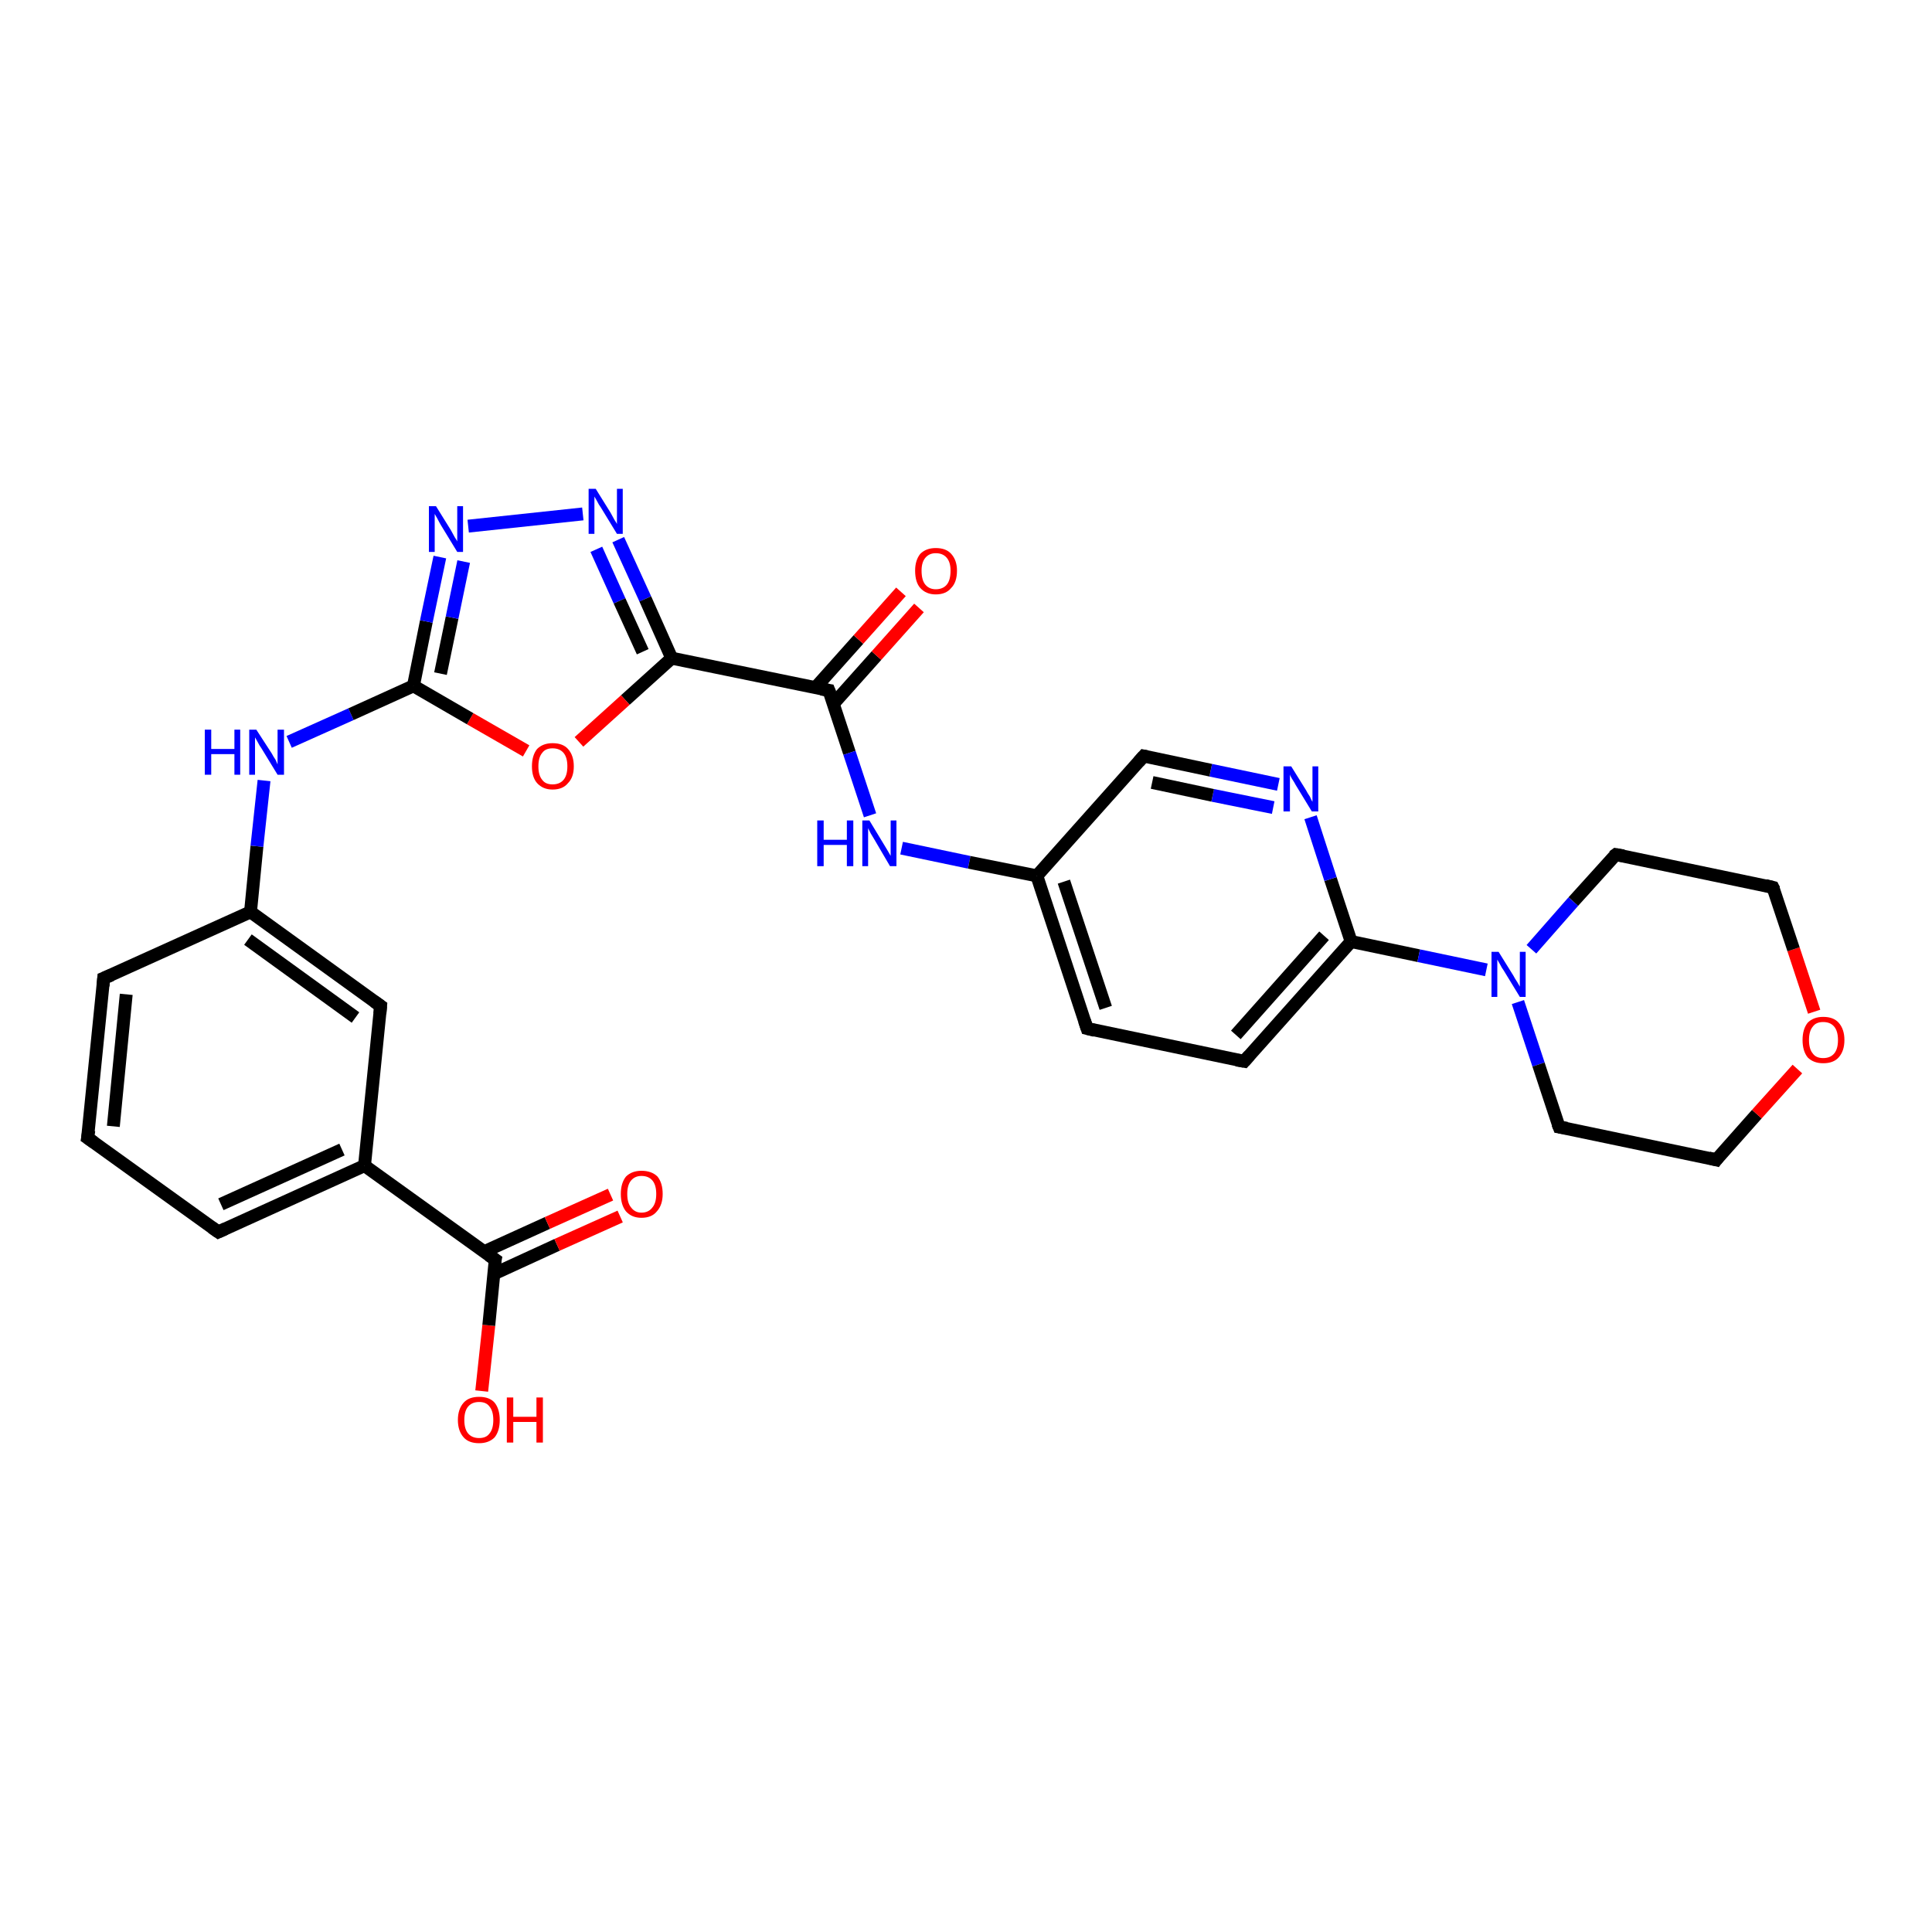 <?xml version='1.0' encoding='iso-8859-1'?>
<svg version='1.1' baseProfile='full'
              xmlns='http://www.w3.org/2000/svg'
                      xmlns:rdkit='http://www.rdkit.org/xml'
                      xmlns:xlink='http://www.w3.org/1999/xlink'
                  xml:space='preserve'
width='300px' height='300px' viewBox='0 0 300 300'>
<!-- END OF HEADER -->
<rect style='opacity:1.0;fill:#FFFFFF;stroke:none' width='300.0' height='300.0' x='0.0' y='0.0'> </rect>
<path class='bond-0 atom-0 atom-1' d='M 74.8,216.0 L 75.9,205.8' style='fill:none;fill-rule:evenodd;stroke:#FF0000;stroke-width:2.0px;stroke-linecap:butt;stroke-linejoin:miter;stroke-opacity:1' />
<path class='bond-0 atom-0 atom-1' d='M 75.9,205.8 L 76.9,195.6' style='fill:none;fill-rule:evenodd;stroke:#000000;stroke-width:2.0px;stroke-linecap:butt;stroke-linejoin:miter;stroke-opacity:1' />
<path class='bond-1 atom-1 atom-2' d='M 76.7,197.8 L 86.5,193.3' style='fill:none;fill-rule:evenodd;stroke:#000000;stroke-width:2.0px;stroke-linecap:butt;stroke-linejoin:miter;stroke-opacity:1' />
<path class='bond-1 atom-1 atom-2' d='M 86.5,193.3 L 96.3,188.9' style='fill:none;fill-rule:evenodd;stroke:#FF0000;stroke-width:2.0px;stroke-linecap:butt;stroke-linejoin:miter;stroke-opacity:1' />
<path class='bond-1 atom-1 atom-2' d='M 75.1,194.4 L 85.0,189.9' style='fill:none;fill-rule:evenodd;stroke:#000000;stroke-width:2.0px;stroke-linecap:butt;stroke-linejoin:miter;stroke-opacity:1' />
<path class='bond-1 atom-1 atom-2' d='M 85.0,189.9 L 94.8,185.5' style='fill:none;fill-rule:evenodd;stroke:#FF0000;stroke-width:2.0px;stroke-linecap:butt;stroke-linejoin:miter;stroke-opacity:1' />
<path class='bond-2 atom-1 atom-3' d='M 76.9,195.6 L 56.6,181.0' style='fill:none;fill-rule:evenodd;stroke:#000000;stroke-width:2.0px;stroke-linecap:butt;stroke-linejoin:miter;stroke-opacity:1' />
<path class='bond-3 atom-3 atom-4' d='M 56.6,181.0 L 33.9,191.3' style='fill:none;fill-rule:evenodd;stroke:#000000;stroke-width:2.0px;stroke-linecap:butt;stroke-linejoin:miter;stroke-opacity:1' />
<path class='bond-3 atom-3 atom-4' d='M 53.1,178.5 L 34.3,187.0' style='fill:none;fill-rule:evenodd;stroke:#000000;stroke-width:2.0px;stroke-linecap:butt;stroke-linejoin:miter;stroke-opacity:1' />
<path class='bond-4 atom-4 atom-5' d='M 33.9,191.3 L 13.6,176.7' style='fill:none;fill-rule:evenodd;stroke:#000000;stroke-width:2.0px;stroke-linecap:butt;stroke-linejoin:miter;stroke-opacity:1' />
<path class='bond-5 atom-5 atom-6' d='M 13.6,176.7 L 16.1,151.9' style='fill:none;fill-rule:evenodd;stroke:#000000;stroke-width:2.0px;stroke-linecap:butt;stroke-linejoin:miter;stroke-opacity:1' />
<path class='bond-5 atom-5 atom-6' d='M 17.6,174.9 L 19.6,154.4' style='fill:none;fill-rule:evenodd;stroke:#000000;stroke-width:2.0px;stroke-linecap:butt;stroke-linejoin:miter;stroke-opacity:1' />
<path class='bond-6 atom-6 atom-7' d='M 16.1,151.9 L 38.9,141.6' style='fill:none;fill-rule:evenodd;stroke:#000000;stroke-width:2.0px;stroke-linecap:butt;stroke-linejoin:miter;stroke-opacity:1' />
<path class='bond-7 atom-7 atom-8' d='M 38.9,141.6 L 39.9,131.4' style='fill:none;fill-rule:evenodd;stroke:#000000;stroke-width:2.0px;stroke-linecap:butt;stroke-linejoin:miter;stroke-opacity:1' />
<path class='bond-7 atom-7 atom-8' d='M 39.9,131.4 L 41.0,121.2' style='fill:none;fill-rule:evenodd;stroke:#0000FF;stroke-width:2.0px;stroke-linecap:butt;stroke-linejoin:miter;stroke-opacity:1' />
<path class='bond-8 atom-8 atom-9' d='M 44.9,115.2 L 54.5,110.9' style='fill:none;fill-rule:evenodd;stroke:#0000FF;stroke-width:2.0px;stroke-linecap:butt;stroke-linejoin:miter;stroke-opacity:1' />
<path class='bond-8 atom-8 atom-9' d='M 54.5,110.9 L 64.2,106.5' style='fill:none;fill-rule:evenodd;stroke:#000000;stroke-width:2.0px;stroke-linecap:butt;stroke-linejoin:miter;stroke-opacity:1' />
<path class='bond-9 atom-9 atom-10' d='M 64.2,106.5 L 66.2,96.5' style='fill:none;fill-rule:evenodd;stroke:#000000;stroke-width:2.0px;stroke-linecap:butt;stroke-linejoin:miter;stroke-opacity:1' />
<path class='bond-9 atom-9 atom-10' d='M 66.2,96.5 L 68.3,86.5' style='fill:none;fill-rule:evenodd;stroke:#0000FF;stroke-width:2.0px;stroke-linecap:butt;stroke-linejoin:miter;stroke-opacity:1' />
<path class='bond-9 atom-9 atom-10' d='M 68.4,104.6 L 70.2,95.9' style='fill:none;fill-rule:evenodd;stroke:#000000;stroke-width:2.0px;stroke-linecap:butt;stroke-linejoin:miter;stroke-opacity:1' />
<path class='bond-9 atom-9 atom-10' d='M 70.2,95.9 L 72.0,87.2' style='fill:none;fill-rule:evenodd;stroke:#0000FF;stroke-width:2.0px;stroke-linecap:butt;stroke-linejoin:miter;stroke-opacity:1' />
<path class='bond-10 atom-10 atom-11' d='M 72.7,81.7 L 90.5,79.8' style='fill:none;fill-rule:evenodd;stroke:#0000FF;stroke-width:2.0px;stroke-linecap:butt;stroke-linejoin:miter;stroke-opacity:1' />
<path class='bond-11 atom-11 atom-12' d='M 96.0,83.8 L 100.2,93.0' style='fill:none;fill-rule:evenodd;stroke:#0000FF;stroke-width:2.0px;stroke-linecap:butt;stroke-linejoin:miter;stroke-opacity:1' />
<path class='bond-11 atom-11 atom-12' d='M 100.2,93.0 L 104.3,102.2' style='fill:none;fill-rule:evenodd;stroke:#000000;stroke-width:2.0px;stroke-linecap:butt;stroke-linejoin:miter;stroke-opacity:1' />
<path class='bond-11 atom-11 atom-12' d='M 92.6,85.3 L 96.2,93.3' style='fill:none;fill-rule:evenodd;stroke:#0000FF;stroke-width:2.0px;stroke-linecap:butt;stroke-linejoin:miter;stroke-opacity:1' />
<path class='bond-11 atom-11 atom-12' d='M 96.2,93.3 L 99.8,101.2' style='fill:none;fill-rule:evenodd;stroke:#000000;stroke-width:2.0px;stroke-linecap:butt;stroke-linejoin:miter;stroke-opacity:1' />
<path class='bond-12 atom-12 atom-13' d='M 104.3,102.2 L 97.1,108.7' style='fill:none;fill-rule:evenodd;stroke:#000000;stroke-width:2.0px;stroke-linecap:butt;stroke-linejoin:miter;stroke-opacity:1' />
<path class='bond-12 atom-12 atom-13' d='M 97.1,108.7 L 89.9,115.2' style='fill:none;fill-rule:evenodd;stroke:#FF0000;stroke-width:2.0px;stroke-linecap:butt;stroke-linejoin:miter;stroke-opacity:1' />
<path class='bond-13 atom-12 atom-14' d='M 104.3,102.2 L 128.7,107.2' style='fill:none;fill-rule:evenodd;stroke:#000000;stroke-width:2.0px;stroke-linecap:butt;stroke-linejoin:miter;stroke-opacity:1' />
<path class='bond-14 atom-14 atom-15' d='M 129.4,109.3 L 136.1,101.8' style='fill:none;fill-rule:evenodd;stroke:#000000;stroke-width:2.0px;stroke-linecap:butt;stroke-linejoin:miter;stroke-opacity:1' />
<path class='bond-14 atom-14 atom-15' d='M 136.1,101.8 L 142.7,94.4' style='fill:none;fill-rule:evenodd;stroke:#FF0000;stroke-width:2.0px;stroke-linecap:butt;stroke-linejoin:miter;stroke-opacity:1' />
<path class='bond-14 atom-14 atom-15' d='M 126.6,106.8 L 133.3,99.3' style='fill:none;fill-rule:evenodd;stroke:#000000;stroke-width:2.0px;stroke-linecap:butt;stroke-linejoin:miter;stroke-opacity:1' />
<path class='bond-14 atom-14 atom-15' d='M 133.3,99.3 L 139.9,91.9' style='fill:none;fill-rule:evenodd;stroke:#FF0000;stroke-width:2.0px;stroke-linecap:butt;stroke-linejoin:miter;stroke-opacity:1' />
<path class='bond-15 atom-14 atom-16' d='M 128.7,107.2 L 131.9,116.9' style='fill:none;fill-rule:evenodd;stroke:#000000;stroke-width:2.0px;stroke-linecap:butt;stroke-linejoin:miter;stroke-opacity:1' />
<path class='bond-15 atom-14 atom-16' d='M 131.9,116.9 L 135.1,126.6' style='fill:none;fill-rule:evenodd;stroke:#0000FF;stroke-width:2.0px;stroke-linecap:butt;stroke-linejoin:miter;stroke-opacity:1' />
<path class='bond-16 atom-16 atom-17' d='M 140.0,131.7 L 150.5,133.9' style='fill:none;fill-rule:evenodd;stroke:#0000FF;stroke-width:2.0px;stroke-linecap:butt;stroke-linejoin:miter;stroke-opacity:1' />
<path class='bond-16 atom-16 atom-17' d='M 150.5,133.9 L 161.0,136.0' style='fill:none;fill-rule:evenodd;stroke:#000000;stroke-width:2.0px;stroke-linecap:butt;stroke-linejoin:miter;stroke-opacity:1' />
<path class='bond-17 atom-17 atom-18' d='M 161.0,136.0 L 168.8,159.7' style='fill:none;fill-rule:evenodd;stroke:#000000;stroke-width:2.0px;stroke-linecap:butt;stroke-linejoin:miter;stroke-opacity:1' />
<path class='bond-17 atom-17 atom-18' d='M 165.2,136.9 L 171.7,156.5' style='fill:none;fill-rule:evenodd;stroke:#000000;stroke-width:2.0px;stroke-linecap:butt;stroke-linejoin:miter;stroke-opacity:1' />
<path class='bond-18 atom-18 atom-19' d='M 168.8,159.7 L 193.2,164.8' style='fill:none;fill-rule:evenodd;stroke:#000000;stroke-width:2.0px;stroke-linecap:butt;stroke-linejoin:miter;stroke-opacity:1' />
<path class='bond-19 atom-19 atom-20' d='M 193.2,164.8 L 209.8,146.2' style='fill:none;fill-rule:evenodd;stroke:#000000;stroke-width:2.0px;stroke-linecap:butt;stroke-linejoin:miter;stroke-opacity:1' />
<path class='bond-19 atom-19 atom-20' d='M 191.9,160.7 L 205.6,145.3' style='fill:none;fill-rule:evenodd;stroke:#000000;stroke-width:2.0px;stroke-linecap:butt;stroke-linejoin:miter;stroke-opacity:1' />
<path class='bond-20 atom-20 atom-21' d='M 209.8,146.2 L 206.6,136.5' style='fill:none;fill-rule:evenodd;stroke:#000000;stroke-width:2.0px;stroke-linecap:butt;stroke-linejoin:miter;stroke-opacity:1' />
<path class='bond-20 atom-20 atom-21' d='M 206.6,136.5 L 203.5,126.9' style='fill:none;fill-rule:evenodd;stroke:#0000FF;stroke-width:2.0px;stroke-linecap:butt;stroke-linejoin:miter;stroke-opacity:1' />
<path class='bond-21 atom-21 atom-22' d='M 198.5,121.8 L 188.0,119.6' style='fill:none;fill-rule:evenodd;stroke:#0000FF;stroke-width:2.0px;stroke-linecap:butt;stroke-linejoin:miter;stroke-opacity:1' />
<path class='bond-21 atom-21 atom-22' d='M 188.0,119.6 L 177.6,117.4' style='fill:none;fill-rule:evenodd;stroke:#000000;stroke-width:2.0px;stroke-linecap:butt;stroke-linejoin:miter;stroke-opacity:1' />
<path class='bond-21 atom-21 atom-22' d='M 197.7,125.4 L 188.3,123.5' style='fill:none;fill-rule:evenodd;stroke:#0000FF;stroke-width:2.0px;stroke-linecap:butt;stroke-linejoin:miter;stroke-opacity:1' />
<path class='bond-21 atom-21 atom-22' d='M 188.3,123.5 L 178.9,121.5' style='fill:none;fill-rule:evenodd;stroke:#000000;stroke-width:2.0px;stroke-linecap:butt;stroke-linejoin:miter;stroke-opacity:1' />
<path class='bond-22 atom-20 atom-23' d='M 209.8,146.2 L 220.3,148.4' style='fill:none;fill-rule:evenodd;stroke:#000000;stroke-width:2.0px;stroke-linecap:butt;stroke-linejoin:miter;stroke-opacity:1' />
<path class='bond-22 atom-20 atom-23' d='M 220.3,148.4 L 230.8,150.6' style='fill:none;fill-rule:evenodd;stroke:#0000FF;stroke-width:2.0px;stroke-linecap:butt;stroke-linejoin:miter;stroke-opacity:1' />
<path class='bond-23 atom-23 atom-24' d='M 235.7,155.6 L 238.9,165.3' style='fill:none;fill-rule:evenodd;stroke:#0000FF;stroke-width:2.0px;stroke-linecap:butt;stroke-linejoin:miter;stroke-opacity:1' />
<path class='bond-23 atom-23 atom-24' d='M 238.9,165.3 L 242.1,175.0' style='fill:none;fill-rule:evenodd;stroke:#000000;stroke-width:2.0px;stroke-linecap:butt;stroke-linejoin:miter;stroke-opacity:1' />
<path class='bond-24 atom-24 atom-25' d='M 242.1,175.0 L 266.5,180.1' style='fill:none;fill-rule:evenodd;stroke:#000000;stroke-width:2.0px;stroke-linecap:butt;stroke-linejoin:miter;stroke-opacity:1' />
<path class='bond-25 atom-25 atom-26' d='M 266.5,180.1 L 272.8,173.0' style='fill:none;fill-rule:evenodd;stroke:#000000;stroke-width:2.0px;stroke-linecap:butt;stroke-linejoin:miter;stroke-opacity:1' />
<path class='bond-25 atom-25 atom-26' d='M 272.8,173.0 L 279.1,166.0' style='fill:none;fill-rule:evenodd;stroke:#FF0000;stroke-width:2.0px;stroke-linecap:butt;stroke-linejoin:miter;stroke-opacity:1' />
<path class='bond-26 atom-26 atom-27' d='M 281.7,157.1 L 278.5,147.4' style='fill:none;fill-rule:evenodd;stroke:#FF0000;stroke-width:2.0px;stroke-linecap:butt;stroke-linejoin:miter;stroke-opacity:1' />
<path class='bond-26 atom-26 atom-27' d='M 278.5,147.4 L 275.3,137.8' style='fill:none;fill-rule:evenodd;stroke:#000000;stroke-width:2.0px;stroke-linecap:butt;stroke-linejoin:miter;stroke-opacity:1' />
<path class='bond-27 atom-27 atom-28' d='M 275.3,137.8 L 250.9,132.7' style='fill:none;fill-rule:evenodd;stroke:#000000;stroke-width:2.0px;stroke-linecap:butt;stroke-linejoin:miter;stroke-opacity:1' />
<path class='bond-28 atom-7 atom-29' d='M 38.9,141.6 L 59.1,156.2' style='fill:none;fill-rule:evenodd;stroke:#000000;stroke-width:2.0px;stroke-linecap:butt;stroke-linejoin:miter;stroke-opacity:1' />
<path class='bond-28 atom-7 atom-29' d='M 38.5,145.9 L 55.2,158.0' style='fill:none;fill-rule:evenodd;stroke:#000000;stroke-width:2.0px;stroke-linecap:butt;stroke-linejoin:miter;stroke-opacity:1' />
<path class='bond-29 atom-29 atom-3' d='M 59.1,156.2 L 56.6,181.0' style='fill:none;fill-rule:evenodd;stroke:#000000;stroke-width:2.0px;stroke-linecap:butt;stroke-linejoin:miter;stroke-opacity:1' />
<path class='bond-30 atom-13 atom-9' d='M 81.7,116.6 L 73.0,111.6' style='fill:none;fill-rule:evenodd;stroke:#FF0000;stroke-width:2.0px;stroke-linecap:butt;stroke-linejoin:miter;stroke-opacity:1' />
<path class='bond-30 atom-13 atom-9' d='M 73.0,111.6 L 64.2,106.5' style='fill:none;fill-rule:evenodd;stroke:#000000;stroke-width:2.0px;stroke-linecap:butt;stroke-linejoin:miter;stroke-opacity:1' />
<path class='bond-31 atom-22 atom-17' d='M 177.6,117.4 L 161.0,136.0' style='fill:none;fill-rule:evenodd;stroke:#000000;stroke-width:2.0px;stroke-linecap:butt;stroke-linejoin:miter;stroke-opacity:1' />
<path class='bond-32 atom-28 atom-23' d='M 250.9,132.7 L 244.3,140.0' style='fill:none;fill-rule:evenodd;stroke:#000000;stroke-width:2.0px;stroke-linecap:butt;stroke-linejoin:miter;stroke-opacity:1' />
<path class='bond-32 atom-28 atom-23' d='M 244.3,140.0 L 237.8,147.4' style='fill:none;fill-rule:evenodd;stroke:#0000FF;stroke-width:2.0px;stroke-linecap:butt;stroke-linejoin:miter;stroke-opacity:1' />
<path d='M 76.8,196.1 L 76.9,195.6 L 75.9,194.9' style='fill:none;stroke:#000000;stroke-width:2.0px;stroke-linecap:butt;stroke-linejoin:miter;stroke-opacity:1;' />
<path d='M 35.0,190.8 L 33.9,191.3 L 32.9,190.6' style='fill:none;stroke:#000000;stroke-width:2.0px;stroke-linecap:butt;stroke-linejoin:miter;stroke-opacity:1;' />
<path d='M 14.6,177.4 L 13.6,176.7 L 13.8,175.5' style='fill:none;stroke:#000000;stroke-width:2.0px;stroke-linecap:butt;stroke-linejoin:miter;stroke-opacity:1;' />
<path d='M 16.0,153.1 L 16.1,151.9 L 17.3,151.4' style='fill:none;stroke:#000000;stroke-width:2.0px;stroke-linecap:butt;stroke-linejoin:miter;stroke-opacity:1;' />
<path d='M 127.5,107.0 L 128.7,107.2 L 128.9,107.7' style='fill:none;stroke:#000000;stroke-width:2.0px;stroke-linecap:butt;stroke-linejoin:miter;stroke-opacity:1;' />
<path d='M 168.4,158.5 L 168.8,159.7 L 170.0,160.0' style='fill:none;stroke:#000000;stroke-width:2.0px;stroke-linecap:butt;stroke-linejoin:miter;stroke-opacity:1;' />
<path d='M 192.0,164.6 L 193.2,164.8 L 194.0,163.9' style='fill:none;stroke:#000000;stroke-width:2.0px;stroke-linecap:butt;stroke-linejoin:miter;stroke-opacity:1;' />
<path d='M 178.1,117.5 L 177.6,117.4 L 176.8,118.3' style='fill:none;stroke:#000000;stroke-width:2.0px;stroke-linecap:butt;stroke-linejoin:miter;stroke-opacity:1;' />
<path d='M 241.9,174.5 L 242.1,175.0 L 243.3,175.2' style='fill:none;stroke:#000000;stroke-width:2.0px;stroke-linecap:butt;stroke-linejoin:miter;stroke-opacity:1;' />
<path d='M 265.3,179.8 L 266.5,180.1 L 266.8,179.7' style='fill:none;stroke:#000000;stroke-width:2.0px;stroke-linecap:butt;stroke-linejoin:miter;stroke-opacity:1;' />
<path d='M 275.5,138.2 L 275.3,137.8 L 274.1,137.5' style='fill:none;stroke:#000000;stroke-width:2.0px;stroke-linecap:butt;stroke-linejoin:miter;stroke-opacity:1;' />
<path d='M 252.1,132.9 L 250.9,132.7 L 250.5,133.0' style='fill:none;stroke:#000000;stroke-width:2.0px;stroke-linecap:butt;stroke-linejoin:miter;stroke-opacity:1;' />
<path d='M 58.1,155.5 L 59.1,156.2 L 59.0,157.4' style='fill:none;stroke:#000000;stroke-width:2.0px;stroke-linecap:butt;stroke-linejoin:miter;stroke-opacity:1;' />
<path class='atom-0' d='M 71.1 220.5
Q 71.1 218.8, 72.0 217.8
Q 72.8 216.9, 74.4 216.9
Q 76.0 216.9, 76.8 217.8
Q 77.6 218.8, 77.6 220.5
Q 77.6 222.2, 76.8 223.2
Q 75.9 224.1, 74.4 224.1
Q 72.8 224.1, 72.0 223.2
Q 71.1 222.2, 71.1 220.5
M 74.4 223.3
Q 75.5 223.3, 76.0 222.6
Q 76.6 221.9, 76.6 220.5
Q 76.6 219.1, 76.0 218.4
Q 75.5 217.7, 74.4 217.7
Q 73.3 217.7, 72.7 218.4
Q 72.1 219.1, 72.1 220.5
Q 72.1 221.9, 72.7 222.6
Q 73.3 223.3, 74.4 223.3
' fill='#FF0000'/>
<path class='atom-0' d='M 78.7 217.0
L 79.7 217.0
L 79.7 220.0
L 83.3 220.0
L 83.3 217.0
L 84.3 217.0
L 84.3 224.0
L 83.3 224.0
L 83.3 220.8
L 79.7 220.8
L 79.7 224.0
L 78.7 224.0
L 78.7 217.0
' fill='#FF0000'/>
<path class='atom-2' d='M 96.4 185.4
Q 96.4 183.7, 97.2 182.7
Q 98.1 181.8, 99.6 181.8
Q 101.2 181.8, 102.1 182.7
Q 102.9 183.7, 102.9 185.4
Q 102.9 187.1, 102.0 188.1
Q 101.2 189.1, 99.6 189.1
Q 98.1 189.1, 97.2 188.1
Q 96.4 187.1, 96.4 185.4
M 99.6 188.3
Q 100.7 188.3, 101.3 187.5
Q 101.9 186.8, 101.9 185.4
Q 101.9 184.0, 101.3 183.3
Q 100.7 182.6, 99.6 182.6
Q 98.6 182.6, 98.0 183.3
Q 97.4 184.0, 97.4 185.4
Q 97.4 186.8, 98.0 187.5
Q 98.6 188.3, 99.6 188.3
' fill='#FF0000'/>
<path class='atom-8' d='M 31.8 113.3
L 32.8 113.3
L 32.8 116.3
L 36.4 116.3
L 36.4 113.3
L 37.3 113.3
L 37.3 120.3
L 36.4 120.3
L 36.4 117.1
L 32.8 117.1
L 32.8 120.3
L 31.8 120.3
L 31.8 113.3
' fill='#0000FF'/>
<path class='atom-8' d='M 39.8 113.3
L 42.2 117.0
Q 42.4 117.4, 42.8 118.0
Q 43.1 118.7, 43.1 118.7
L 43.1 113.3
L 44.1 113.3
L 44.1 120.3
L 43.1 120.3
L 40.6 116.2
Q 40.3 115.8, 40.0 115.2
Q 39.7 114.7, 39.6 114.5
L 39.6 120.3
L 38.7 120.3
L 38.7 113.3
L 39.8 113.3
' fill='#0000FF'/>
<path class='atom-10' d='M 67.7 78.6
L 70.0 82.3
Q 70.2 82.7, 70.6 83.4
Q 71.0 84.0, 71.0 84.1
L 71.0 78.6
L 71.9 78.6
L 71.9 85.7
L 71.0 85.7
L 68.5 81.6
Q 68.2 81.1, 67.9 80.5
Q 67.6 80.0, 67.5 79.8
L 67.5 85.7
L 66.6 85.7
L 66.6 78.6
L 67.7 78.6
' fill='#0000FF'/>
<path class='atom-11' d='M 92.5 75.9
L 94.8 79.6
Q 95.0 80.0, 95.4 80.7
Q 95.8 81.3, 95.8 81.4
L 95.8 75.9
L 96.7 75.9
L 96.7 82.9
L 95.8 82.9
L 93.3 78.8
Q 93.0 78.4, 92.7 77.8
Q 92.4 77.3, 92.3 77.1
L 92.3 82.9
L 91.4 82.9
L 91.4 75.9
L 92.5 75.9
' fill='#0000FF'/>
<path class='atom-13' d='M 82.6 119.0
Q 82.6 117.3, 83.4 116.3
Q 84.3 115.4, 85.8 115.4
Q 87.4 115.4, 88.2 116.3
Q 89.1 117.3, 89.1 119.0
Q 89.1 120.7, 88.2 121.6
Q 87.4 122.6, 85.8 122.6
Q 84.3 122.6, 83.4 121.6
Q 82.6 120.7, 82.6 119.0
M 85.8 121.8
Q 86.9 121.8, 87.5 121.1
Q 88.1 120.4, 88.1 119.0
Q 88.1 117.6, 87.5 116.9
Q 86.9 116.2, 85.8 116.2
Q 84.7 116.2, 84.2 116.9
Q 83.6 117.6, 83.6 119.0
Q 83.6 120.4, 84.2 121.1
Q 84.7 121.8, 85.8 121.8
' fill='#FF0000'/>
<path class='atom-15' d='M 142.1 88.6
Q 142.1 87.0, 142.9 86.0
Q 143.8 85.1, 145.3 85.1
Q 146.9 85.1, 147.7 86.0
Q 148.6 87.0, 148.6 88.6
Q 148.6 90.4, 147.7 91.3
Q 146.9 92.3, 145.3 92.3
Q 143.8 92.3, 142.9 91.3
Q 142.1 90.4, 142.1 88.6
M 145.3 91.5
Q 146.4 91.5, 147.0 90.8
Q 147.6 90.1, 147.6 88.6
Q 147.6 87.3, 147.0 86.6
Q 146.4 85.9, 145.3 85.9
Q 144.3 85.9, 143.7 86.6
Q 143.1 87.3, 143.1 88.6
Q 143.1 90.1, 143.7 90.8
Q 144.3 91.5, 145.3 91.5
' fill='#FF0000'/>
<path class='atom-16' d='M 126.9 127.4
L 127.9 127.4
L 127.9 130.4
L 131.5 130.4
L 131.5 127.4
L 132.5 127.4
L 132.5 134.5
L 131.5 134.5
L 131.5 131.2
L 127.9 131.2
L 127.9 134.5
L 126.9 134.5
L 126.9 127.4
' fill='#0000FF'/>
<path class='atom-16' d='M 135.0 127.4
L 137.3 131.2
Q 137.5 131.5, 137.9 132.2
Q 138.3 132.9, 138.3 132.9
L 138.3 127.4
L 139.2 127.4
L 139.2 134.5
L 138.2 134.5
L 135.8 130.4
Q 135.5 129.9, 135.2 129.4
Q 134.9 128.8, 134.8 128.6
L 134.8 134.5
L 133.9 134.5
L 133.9 127.4
L 135.0 127.4
' fill='#0000FF'/>
<path class='atom-21' d='M 200.5 119.0
L 202.8 122.7
Q 203.0 123.1, 203.4 123.7
Q 203.7 124.4, 203.8 124.5
L 203.8 119.0
L 204.7 119.0
L 204.7 126.0
L 203.7 126.0
L 201.2 121.9
Q 201.0 121.5, 200.6 120.9
Q 200.3 120.4, 200.3 120.2
L 200.3 126.0
L 199.3 126.0
L 199.3 119.0
L 200.5 119.0
' fill='#0000FF'/>
<path class='atom-23' d='M 232.7 147.8
L 235.0 151.5
Q 235.2 151.9, 235.6 152.5
Q 236.0 153.2, 236.0 153.2
L 236.0 147.8
L 236.9 147.8
L 236.9 154.8
L 236.0 154.8
L 233.5 150.7
Q 233.2 150.3, 232.9 149.7
Q 232.6 149.2, 232.5 149.0
L 232.5 154.8
L 231.6 154.8
L 231.6 147.8
L 232.7 147.8
' fill='#0000FF'/>
<path class='atom-26' d='M 279.9 161.5
Q 279.9 159.8, 280.7 158.8
Q 281.6 157.9, 283.1 157.9
Q 284.7 157.9, 285.5 158.8
Q 286.4 159.8, 286.4 161.5
Q 286.4 163.2, 285.5 164.2
Q 284.7 165.1, 283.1 165.1
Q 281.6 165.1, 280.7 164.2
Q 279.9 163.2, 279.9 161.5
M 283.1 164.3
Q 284.2 164.3, 284.8 163.6
Q 285.4 162.9, 285.4 161.5
Q 285.4 160.1, 284.8 159.4
Q 284.2 158.7, 283.1 158.7
Q 282.0 158.7, 281.5 159.4
Q 280.9 160.1, 280.9 161.5
Q 280.9 162.9, 281.5 163.6
Q 282.0 164.3, 283.1 164.3
' fill='#FF0000'/>
</svg>
